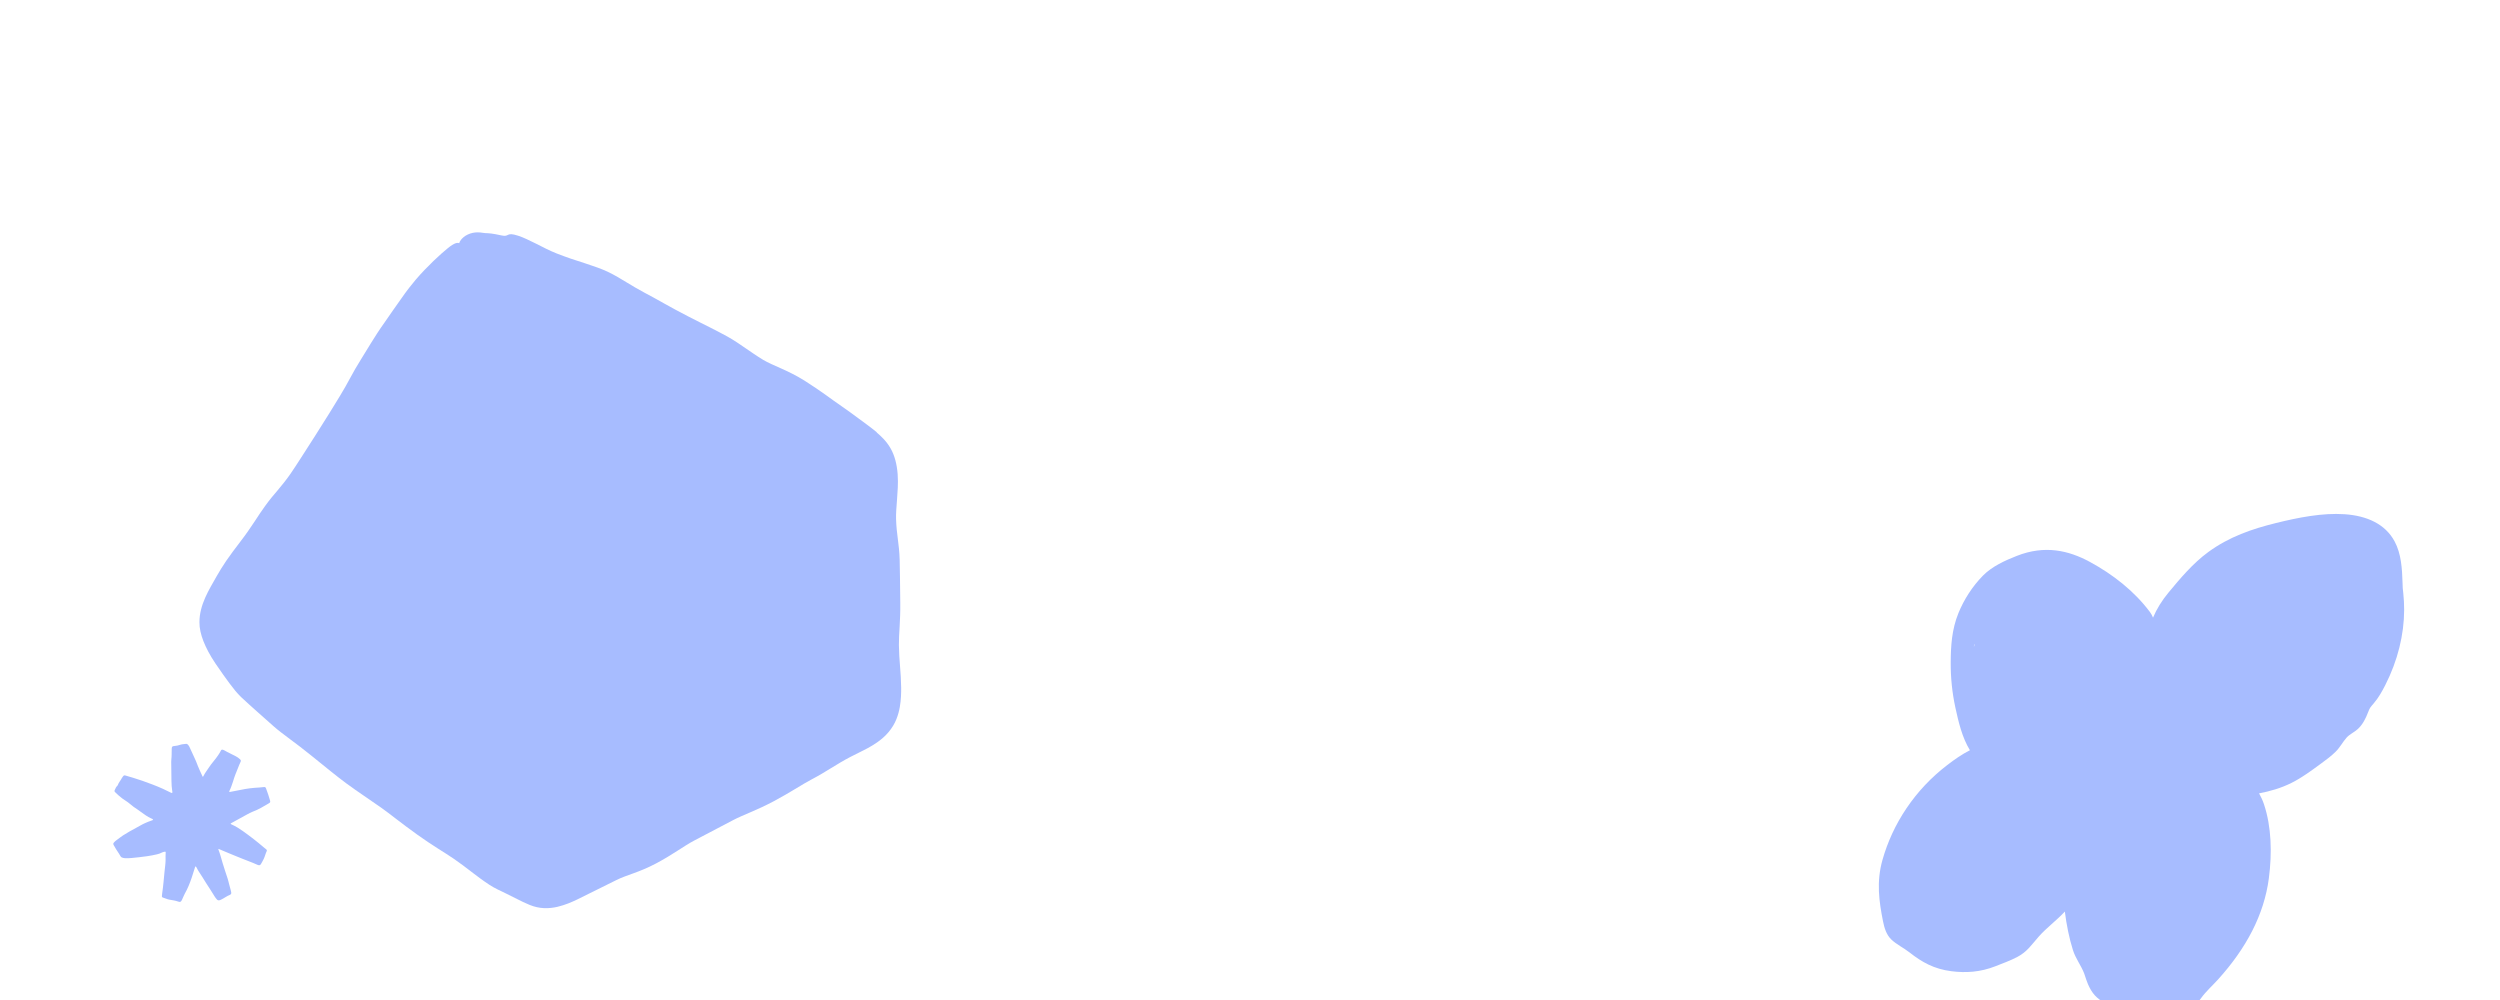 <svg width="1440" height="576" viewBox="0 0 1440 576" fill="none" xmlns="http://www.w3.org/2000/svg">
<g clip-path="url(#clip0_37376_12465)">
<path d="M1350.45 296.19C1337.81 295.336 1324.01 298.031 1310.79 301.308C1297.22 304.669 1283.99 309.155 1271.89 318.032C1263.15 324.437 1255.74 333.23 1249.01 341.374C1245.28 345.881 1242.22 350.781 1240.14 355.763C1239.67 354.577 1239.07 353.469 1238.33 352.477C1229.41 340.571 1217.17 330.896 1203.61 323.573C1191.58 317.083 1177.86 313.812 1161.67 320.194C1154.98 322.827 1147.47 326.191 1142.21 331.533C1135.97 337.87 1131.19 345.487 1128.08 353.092C1124.17 362.679 1123.68 372.153 1123.61 381.424C1123.55 390.375 1124.45 399.005 1126.25 407.364C1128.14 416.088 1130.19 424.775 1134.67 432.14C1130.05 434.485 1125.86 437.408 1121.65 440.639C1112.31 447.807 1104.57 456.072 1098.18 465.508C1091.76 474.992 1087.19 485.106 1084.31 495.286C1080.72 507.98 1082.34 519.189 1084.59 530.541C1085.36 534.44 1086.53 538.363 1089.32 541.073C1092.34 544.011 1096.54 545.966 1099.88 548.598C1107 554.189 1113.93 558.144 1123.99 559.419C1132.24 560.466 1140.59 560.018 1149.42 556.533C1153.62 554.878 1157.94 553.32 1162 551.19C1167.68 548.211 1170.27 544.045 1174.35 539.442C1178.89 534.314 1184.66 530.146 1189.35 525.051C1190.29 532.568 1191.82 540.322 1194.01 547.247C1195.56 552.161 1198.63 555.951 1200.46 560.643C1200.54 560.862 1200.63 561.155 1200.77 561.548C1201.36 563.307 1201.93 565.151 1202.66 566.853C1203.66 569.193 1204.94 571.467 1206.63 573.332C1209.69 576.712 1214.24 578.57 1217.4 581.856C1220.8 585.395 1224.6 588.556 1229.92 589.777C1233.85 590.672 1238.54 591.043 1243 589.579C1247.63 588.058 1251.79 584.896 1256.44 583.427C1261.94 581.683 1264.46 579.54 1267.93 574.782C1270.69 570.998 1274.45 567.657 1277.66 564.105C1293.83 546.181 1304.09 526.96 1306.86 505.909C1308.78 491.245 1308.35 476.218 1304.09 463.375C1303.33 461.06 1302.33 458.973 1301.23 456.978C1307.54 455.758 1313.82 453.998 1319.93 450.934C1326 447.891 1331.41 443.848 1336.92 439.81C1339.82 437.683 1342.81 435.499 1345.36 432.954C1347.89 430.433 1349.34 427.477 1351.6 424.915C1353.41 422.861 1356.11 421.782 1358.12 419.906C1361.05 417.183 1362.68 413.703 1363.98 410.369C1365.05 407.62 1364.97 407.848 1367.36 405.018C1370.13 401.75 1372.01 398.343 1373.87 394.713C1381.14 380.458 1384.75 365.514 1384.79 351.325C1384.8 348.072 1384.62 344.847 1384.29 341.688C1384.2 340.693 1384.07 339.71 1383.97 338.719C1383.98 338.325 1383.87 336.063 1383.87 335.848C1383.62 327.396 1383.08 318.892 1379.3 311.857C1373.86 301.734 1363.2 297.048 1350.45 296.19ZM1137.2 371.029C1137.41 370.891 1137.22 371.744 1136.98 372.674C1136.99 371.837 1137.05 371.123 1137.2 371.029Z" fill="#A7BCFF"/>
<path d="M505.032 249.004C501.16 245.801 497.964 243.604 494.816 241.235C491.625 238.907 488.495 236.513 484.614 233.876C481.911 232.048 478.944 229.868 475.489 227.381C472.034 224.893 468.005 222.208 463.324 219.194C453.871 213.264 445.239 210.629 439.632 207.307C435.62 204.869 432.514 202.654 429.348 200.504C426.194 198.348 423.068 196.127 418.961 193.838C416.097 192.243 412.872 190.606 409.14 188.687C405.408 186.768 401.087 184.708 396.14 182.113C385.599 176.716 378.19 172.192 371.364 168.659C367.137 166.421 363.93 164.453 360.724 162.517C357.507 160.587 354.315 158.563 349.975 156.499C346.488 154.845 341.932 153.284 336.841 151.615C331.729 150.023 326.17 148.164 320.617 145.982C316.721 144.457 312.671 142.345 308.852 140.394C305.011 138.487 301.406 136.722 298.446 135.772C291.214 133.424 293.623 136.679 288.956 135.626C283.637 134.468 282.06 134.358 279.467 134.263C279.056 134.249 278.575 134.177 277.839 134.069C277.095 133.95 276.214 133.826 275.263 133.836C273.378 133.8 271.228 134.214 269.452 135.078C267.647 135.895 266.294 137.152 265.498 138.166C264.824 139.048 264.554 139.71 264.562 139.945C264.537 139.959 264.519 139.985 264.501 140.011C264.476 140.025 264.458 140.05 264.44 140.076C263.502 139.664 261.808 139.778 257.92 142.973C253.853 146.234 246.202 153.276 239.624 160.896C237.18 163.761 234.112 167.674 231.082 172.063C229.533 174.243 227.95 176.507 226.347 178.765C224.792 181.045 223.229 183.314 221.693 185.488C218.412 190.046 215.917 194.044 213.711 197.579C211.526 201.118 209.643 204.188 207.89 207.057C202.963 214.826 200.636 220.237 195.828 228.037C192.328 233.756 187.552 241.635 181.545 250.974C175.67 260.114 170.996 267.552 167.389 272.818C164.78 276.574 162.439 279.415 160.084 282.231C157.694 285.019 155.317 287.799 152.654 291.521C148.862 296.648 145.104 303.327 138.466 311.957C135.172 316.298 132.465 319.836 130.328 323.013C128.158 326.192 126.466 328.995 124.824 331.852C122.547 335.906 120.117 339.901 118.186 344.277C116.261 348.634 114.865 353.421 114.875 358.395C114.838 361.906 115.705 365.497 117.181 369.345C118.71 373.196 120.872 377.371 124.066 382.115C127.261 386.86 129.875 390.451 132.164 393.563C134.479 396.662 136.5 399.249 138.894 401.535C142.304 404.752 145.286 407.372 148.264 410.042C151.247 412.692 154.251 415.348 157.684 418.408C162.559 422.741 170.369 427.925 179.008 434.976C187.725 442.016 194.146 447.292 199.431 451.191C206.813 456.611 212.053 459.911 219.524 465.202C224.893 468.99 230.947 474.02 240.088 480.57C249.101 487.047 255.99 490.961 261.358 494.638C269.096 499.926 274.107 504.537 281.968 509.694C284.688 511.496 288.009 512.985 291.767 514.809C293.662 515.721 295.641 516.714 297.83 517.832C300.011 518.939 302.388 520.145 305.124 521.251C307.846 522.364 310.714 522.997 313.457 523.09C316.194 523.202 318.759 522.864 321.058 522.337C325.68 521.236 329.36 519.581 332.358 518.157C340.759 513.985 346.633 511.075 355.016 506.93C360.874 503.965 368.012 502.586 377.895 497.343C387.716 492.135 394.023 487.226 399.805 484.19C408.122 479.825 413.966 476.755 422.283 472.39C428.065 469.355 435.664 466.825 445.484 461.618C455.305 456.41 461.745 451.94 467.534 448.916C475.865 444.575 481.548 440.297 489.867 435.963C492.754 434.439 495.947 433.004 499.683 430.998C501.534 429.98 503.539 428.829 505.595 427.346C507.651 425.863 509.837 424.069 511.828 421.677C513.814 419.304 515.345 416.733 516.315 414.262C517.317 411.789 517.904 409.433 518.287 407.269C519.027 402.923 519.082 399.274 519.074 396.076C518.964 386.977 517.875 380.61 517.769 371.573C517.687 365.262 518.713 357.732 518.556 346.978C518.409 336.266 518.39 328.591 518.205 322.303C517.95 313.269 516.395 307.991 516.134 298.975C516.038 295.825 516.361 292.093 516.681 287.802C516.961 283.501 517.461 278.758 517.047 273.062C516.616 267.422 515.313 262.309 512.941 258.202C510.559 254.051 507.557 251.315 504.931 249.06L505.032 249.004Z" fill="#A7BCFF"/>
<path d="M153.608 490.313C153.82 489.872 153.68 489.495 153.322 489.198C152.926 488.87 152.506 488.573 152.115 488.235C148.164 484.834 144.045 481.649 139.795 478.632C137.849 477.251 135.84 475.99 133.66 475.01C133.352 474.874 133.018 474.753 132.804 474.479C132.972 474.177 133.233 474.108 133.454 473.987C136.383 472.374 139.308 470.759 142.242 469.159C143.314 468.574 144.379 467.97 145.525 467.544C148.831 466.321 151.839 464.529 154.842 462.724C155.682 462.221 155.784 461.983 155.54 461.067C154.92 458.734 154.089 456.47 153.263 454.203C152.975 453.416 152.666 453.229 151.866 453.359C150.178 453.634 148.472 453.611 146.778 453.774C144.892 453.955 143.003 454.132 141.138 454.48C138.328 455.006 135.525 455.572 132.716 456.114C132.506 456.155 132.279 456.261 132.046 456.084C131.994 455.9 132.063 455.721 132.15 455.554C132.997 453.883 133.558 452.105 134.163 450.342C134.665 448.882 135.015 447.373 135.639 445.953C136.678 443.601 137.456 441.144 138.57 438.824C138.887 438.165 138.757 437.831 138.203 437.295C137.505 436.621 136.712 436.094 135.855 435.629C133.651 434.435 131.329 433.471 129.179 432.18C128.988 432.067 128.774 431.982 128.56 431.914C127.803 431.665 127.497 431.785 127.167 432.492C126.772 433.342 126.237 434.104 125.732 434.887C124.053 437.481 121.846 439.671 120.191 442.284C119.228 443.801 118.081 445.199 117.278 446.823C117.171 447.036 117.113 447.316 116.766 447.441C116.227 446.278 115.717 445.109 115.151 443.963C114.279 442.201 113.686 440.325 112.922 438.517C112.243 436.916 111.474 435.362 110.768 433.777C110.22 432.545 109.656 431.314 109.065 430.102C108.87 429.702 108.578 429.348 108.303 428.991C108.007 428.609 107.602 428.411 107.118 428.47C105.941 428.616 104.74 428.656 103.61 429.05C102.661 429.383 101.697 429.583 100.698 429.663C99.169 429.785 98.92 430.068 98.891 431.639C98.887 431.865 98.906 432.089 98.899 432.314C98.831 433.949 98.928 435.593 98.709 437.221C98.639 437.735 98.615 438.242 98.621 438.758C98.671 442.424 98.715 446.092 98.756 449.758C98.779 451.757 98.908 453.743 99.215 455.716C99.262 456.022 99.46 456.389 99.18 456.628C98.852 456.908 98.519 456.576 98.201 456.473C98.078 456.436 97.973 456.356 97.859 456.299C96.469 455.628 95.094 454.929 93.689 454.294C89.88 452.571 85.958 451.147 82.021 449.74C78.901 448.623 75.713 447.746 72.548 446.779C71.549 446.473 71.366 446.541 70.737 447.351C70.522 447.629 70.308 447.92 70.152 448.231C69.458 449.608 68.348 450.741 67.846 452.228C67.806 452.346 67.726 452.462 67.635 452.547C66.922 453.186 66.539 454.025 66.174 454.887C65.843 455.668 65.811 455.778 66.432 456.408C67.7 457.69 69.058 458.869 70.497 459.955C71.859 460.981 73.385 461.768 74.669 462.903C76.092 464.163 77.632 465.266 79.234 466.291C79.882 466.704 80.488 467.189 81.114 467.636C83.023 468.997 84.884 470.431 87.047 471.396C87.439 471.572 87.911 471.666 88.189 472.114C87.895 472.532 87.429 472.602 87.016 472.729C85.846 473.091 84.745 473.61 83.618 474.087C81.775 474.87 80.114 475.974 78.341 476.88C75.764 478.196 73.291 479.693 70.832 481.218C69.514 482.034 68.377 483.086 67.1 483.95C66.586 484.296 66.141 484.703 65.736 485.162C65.139 485.844 65.105 486.096 65.538 486.884C65.677 487.137 65.85 487.373 65.984 487.628C67.005 489.565 68.378 491.283 69.428 493.198C69.64 493.586 69.948 493.839 70.371 493.97C70.891 494.132 71.409 494.293 71.967 494.313C73.219 494.361 74.464 494.344 75.718 494.219C78.689 493.917 81.659 493.631 84.617 493.188C86.558 492.899 88.481 492.56 90.389 492.103C91.365 491.87 92.307 491.58 93.191 491.091C93.672 490.823 94.211 490.692 94.75 490.603C95.332 490.506 95.482 490.605 95.43 491.185C95.301 492.566 95.395 493.95 95.377 495.333C95.35 497.556 94.999 499.753 94.779 501.959C94.36 506.15 94.052 510.353 93.42 514.518C93.342 515.025 93.31 515.54 93.256 516.054C93.209 516.532 93.397 516.886 93.872 517.01C95.085 517.33 96.194 517.954 97.438 518.184C99.17 518.508 100.93 518.685 102.608 519.295C103.846 519.746 104.19 519.528 104.813 518.317C105.404 517.173 105.77 515.932 106.412 514.811C108.093 511.87 109.343 508.735 110.426 505.533C111.052 503.675 111.609 501.791 112.213 499.923C112.313 499.607 112.32 499.224 112.657 499.029C113.008 499.211 113.109 499.532 113.266 499.805C113.68 500.531 114.019 501.306 114.494 501.989C116.019 504.181 117.345 506.497 118.78 508.747C120.388 511.268 122.075 513.739 123.598 516.316C123.955 516.922 124.418 517.472 124.864 518.015C125.347 518.606 125.975 518.744 126.686 518.471C126.894 518.39 127.103 518.306 127.31 518.21C129.088 517.392 130.622 516.117 132.467 515.42C132.495 515.409 132.52 515.385 132.55 515.37C133.056 515.09 133.296 514.672 133.194 514.092C133.129 513.712 133.061 513.332 132.961 512.961C132.635 511.716 132.291 510.475 131.959 509.232C131.685 508.207 131.473 507.162 131.145 506.156C130.155 503.128 129.123 500.117 128.213 497.065C127.44 494.478 126.8 491.848 125.806 489.324C125.762 489.212 125.718 489.081 125.917 488.966C126.887 489.376 127.882 489.819 128.893 490.223C131.34 491.198 133.729 492.302 136.189 493.248C138.408 494.102 140.572 495.082 142.816 495.885C144.69 496.552 146.514 497.363 148.34 498.152C149.317 498.572 149.826 498.509 150.358 497.591C150.92 496.621 151.478 495.644 151.956 494.626C152.614 493.226 152.93 491.697 153.604 490.304L153.608 490.313Z" fill="#A7BCFF"/>
</g>
<defs>
<clipPath id="clip0_37376_12465">
<rect width="1440" height="576" fill="white"/>
</clipPath>
</defs>
</svg>

